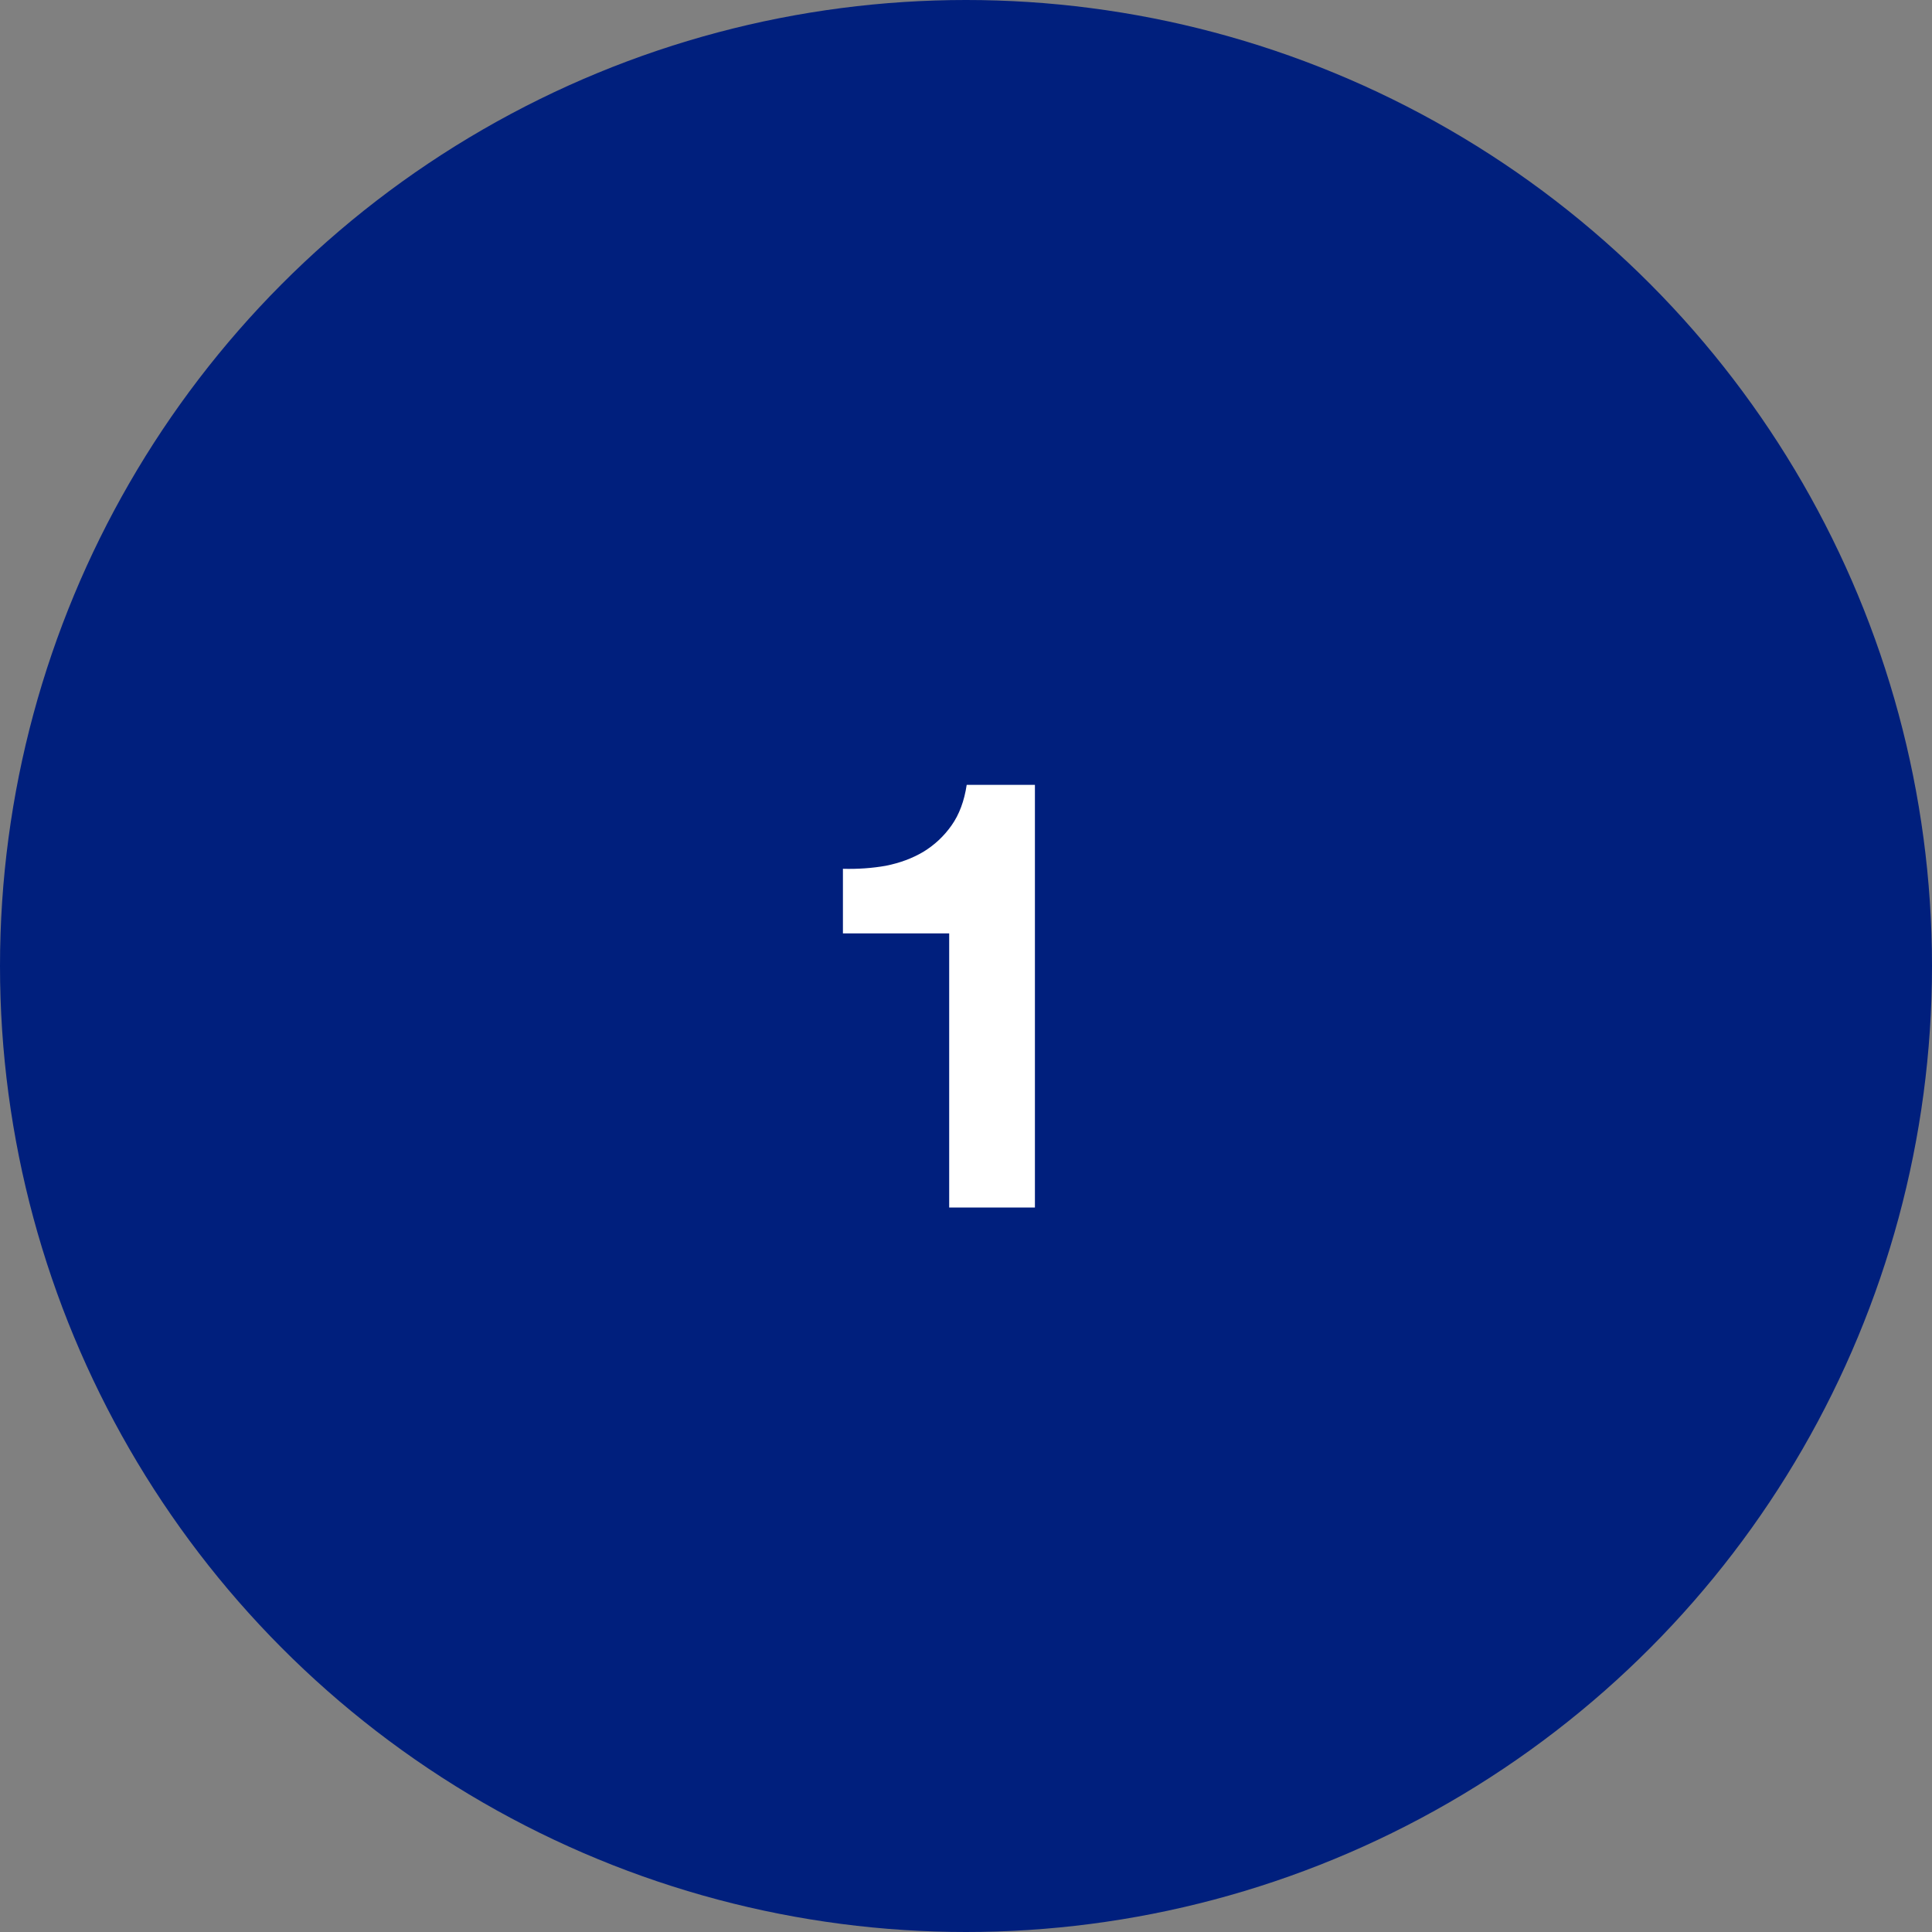 <svg width="64" height="64" viewBox="0 0 64 64" fill="none" xmlns="http://www.w3.org/2000/svg">
<rect x="0" y="0" width="64" height="64" fill="#808080" stroke="none"/>
<circle cx="32" cy="32" r="32" fill="#001F7D"/>
<path d="M34.283 40H31.443V30.92H27.923V28.78C28.417 28.793 28.89 28.76 29.343 28.68C29.81 28.587 30.223 28.433 30.583 28.22C30.957 27.993 31.27 27.7 31.523 27.34C31.777 26.98 31.943 26.533 32.023 26H34.283V40Z" fill="white"/>
</svg>
